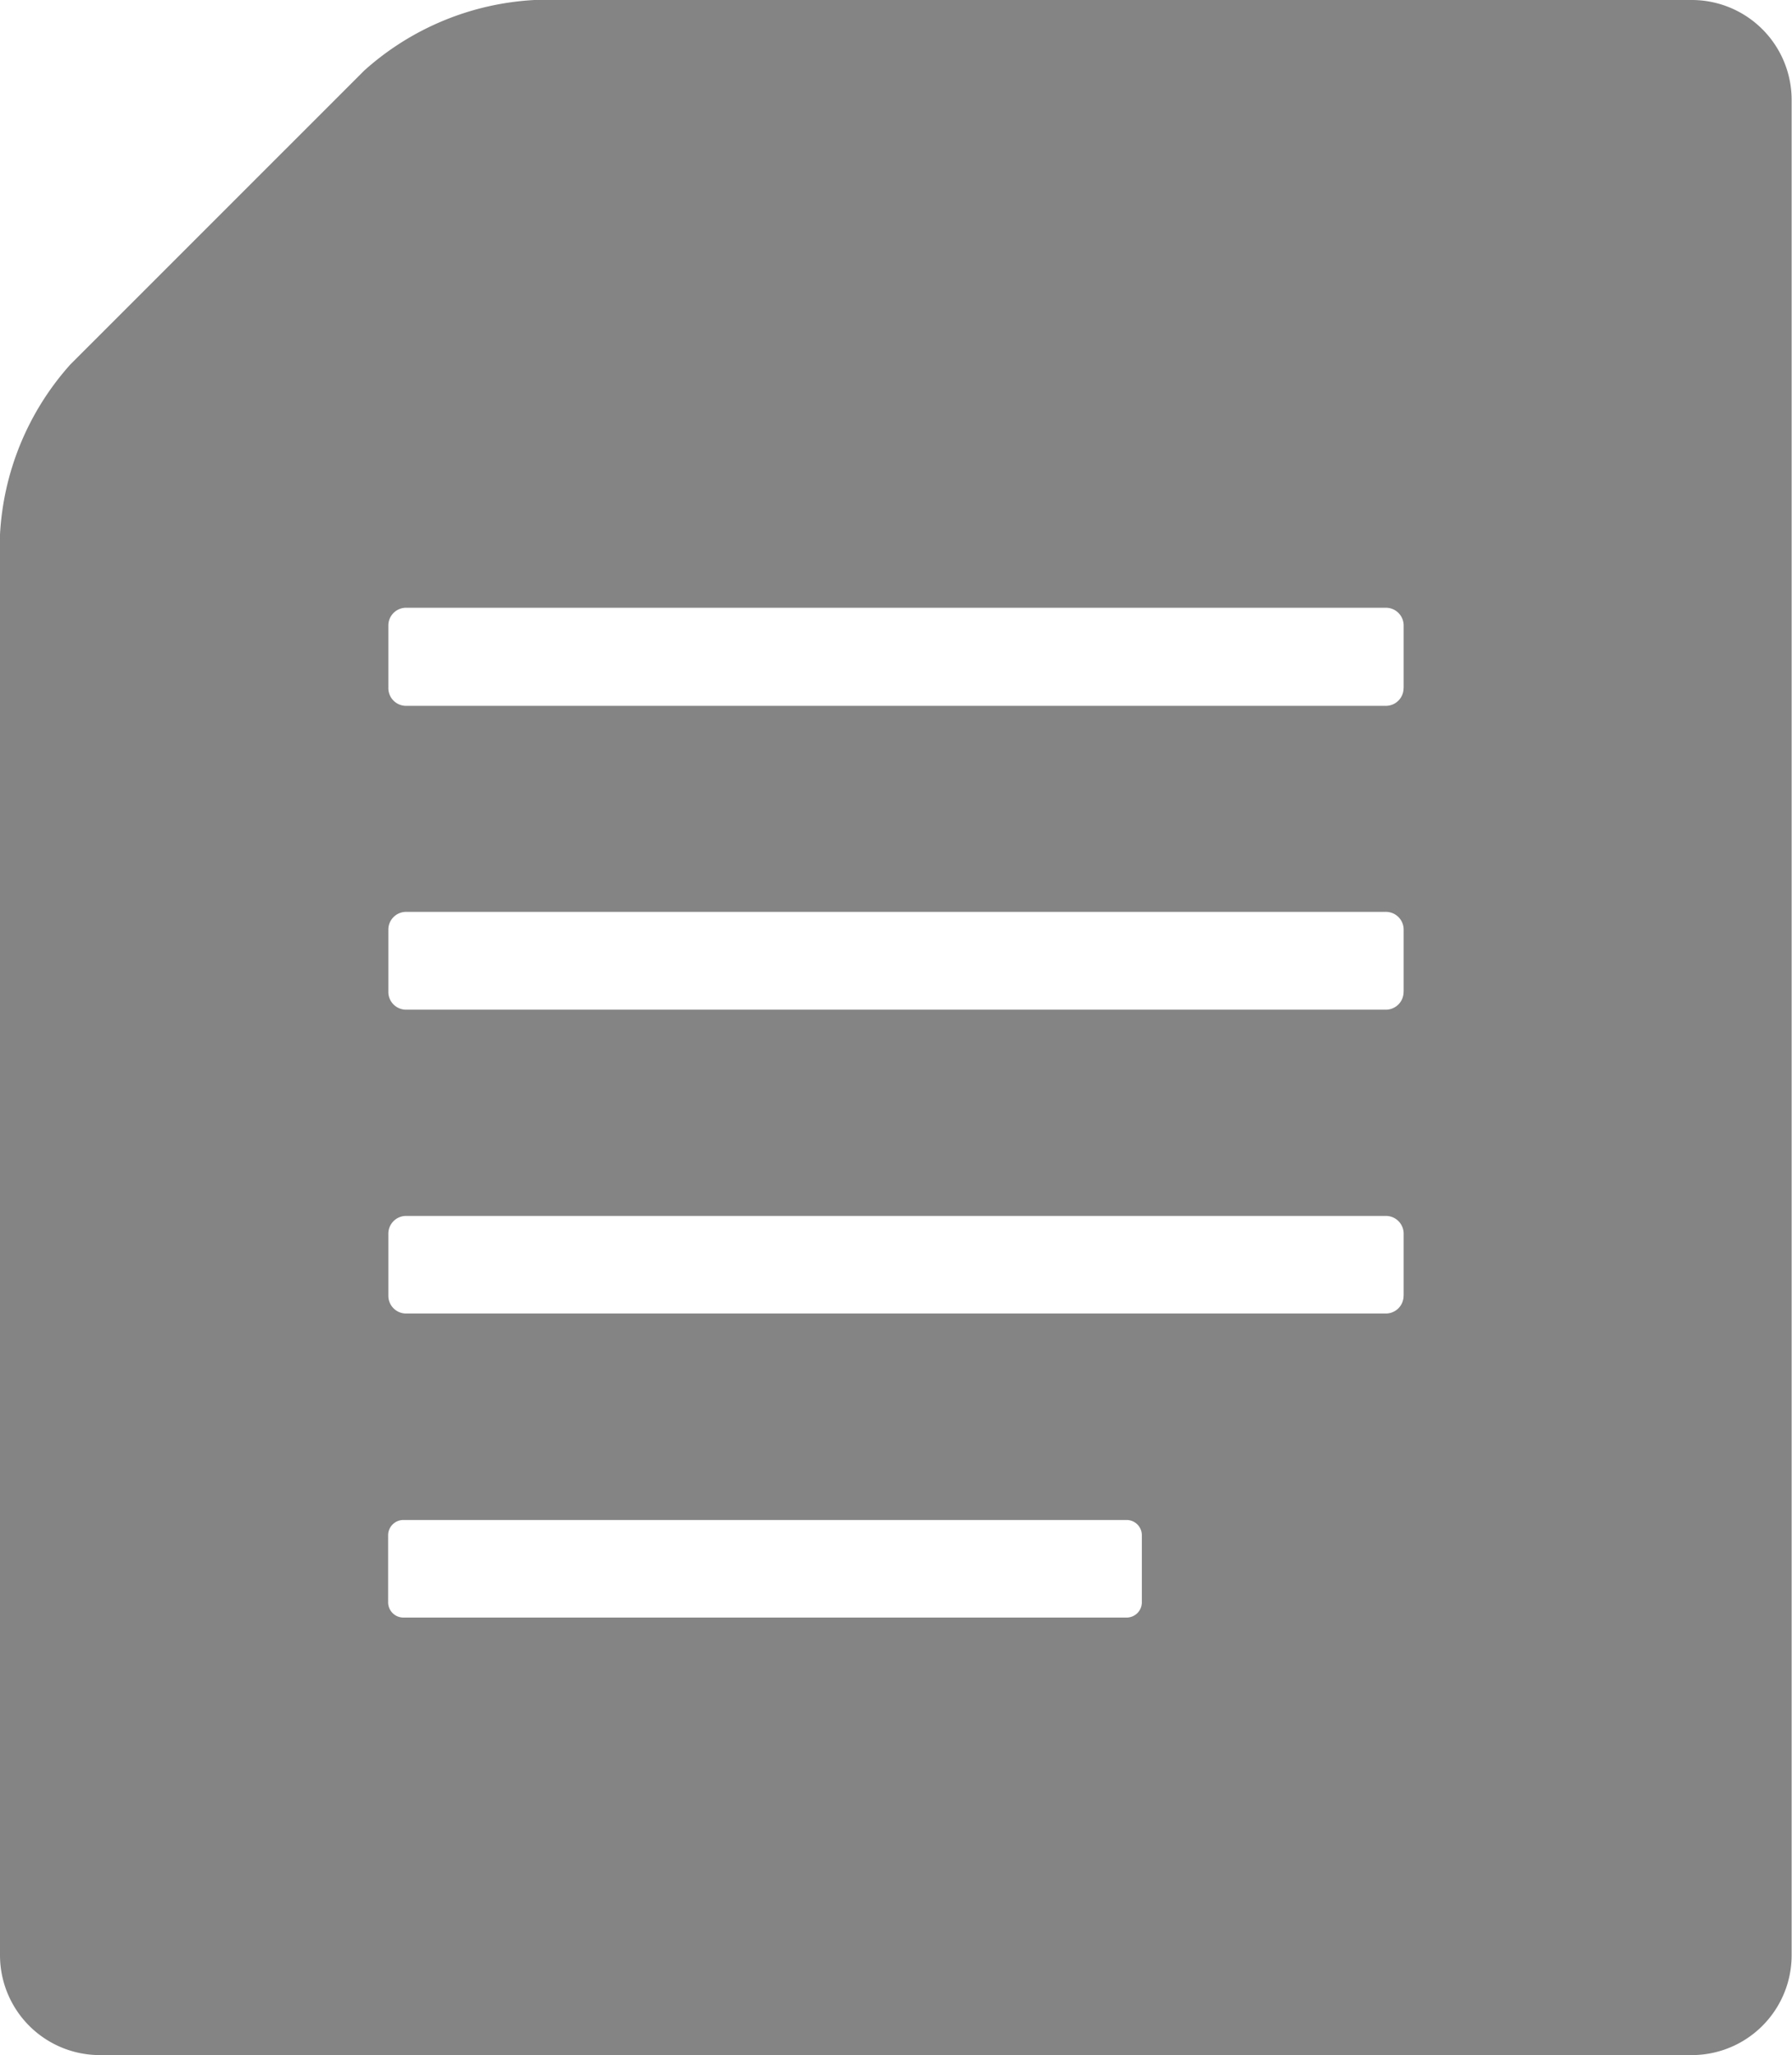 <svg xmlns="http://www.w3.org/2000/svg" width="24.779" height="28.408" viewBox="0 0 24.779 28.408">
  <g id="メモ帳_書類のアイコン素材_その2" data-name="メモ帳、書類のアイコン素材 その2" transform="translate(-32.703)">
    <path id="パス_229" data-name="パス 229" d="M56.1,0H40.092a3.831,3.831,0,0,0-2.35.973L33.676,5.038a3.83,3.83,0,0,0-.973,2.35V27.031a1.381,1.381,0,0,0,1.377,1.377H56.1a1.381,1.381,0,0,0,1.377-1.377V1.377A1.381,1.381,0,0,0,56.1,0ZM48.492,22.149a.211.211,0,0,1-.211.211h-10a.211.211,0,0,1-.211-.211v-.927a.211.211,0,0,1,.211-.211h10a.211.211,0,0,1,.211.211Zm3.619-4.237a.245.245,0,0,1-.245.245H38.318a.245.245,0,0,1-.245-.245v-.859a.245.245,0,0,1,.245-.245H51.867a.245.245,0,0,1,.245.245v.859Zm0-4.2a.245.245,0,0,1-.245.245H38.318a.245.245,0,0,1-.245-.245V12.85a.245.245,0,0,1,.245-.245H51.867a.245.245,0,0,1,.245.245v.859Zm0-4.2a.245.245,0,0,1-.245.245H38.318a.245.245,0,0,1-.245-.245V8.646a.245.245,0,0,1,.245-.245H51.867a.245.245,0,0,1,.245.245v.859Z" fill="#848484"/>
  </g>
</svg>
